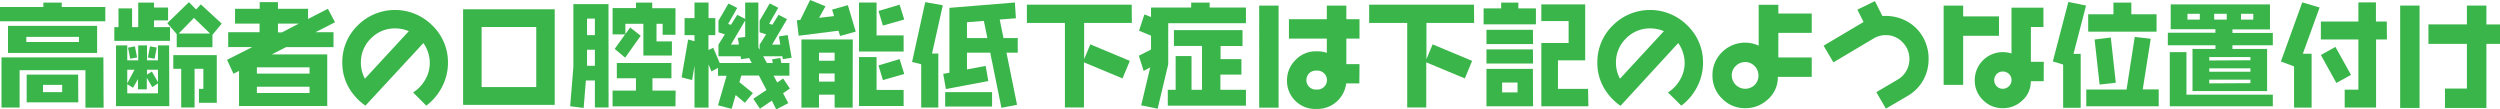 <svg xmlns="http://www.w3.org/2000/svg" viewBox="0 0 569.69 24.93"><defs><style>.cls-1{fill:#39b54a;}</style></defs><g id="レイヤー_2" data-name="レイヤー 2"><g id="レイヤー_1-2" data-name="レイヤー 1"><path class="cls-1" d="M24,4.84H0V1.59H9.88V.6h4.19v1H24Zm-.39,19.7H19.47V16h-15v8.5H.34V13.08H23.56ZM22.13,12.06H1.82V5.9H22.13ZM18,9.57V8.4H6V9.57Zm-.16,13.75H6.08V17H17.81ZM14.17,21V19.34H9.8V21Z"/><path class="cls-1" d="M38.74,9.31H26.05V6.19H27V1.92h3.1V6.19h1.4V.6H35.1V1.71h3.2V4.65H35.1V6.19h3.64Zm-.16,14.87H26.44V10.35H29v3.4h2.5v-3.4h2v3.4H36v-3.4h2.54Zm-7.93-8.29H29V19ZM36,21.27V19l-1.3.85-1.25-2.13v2.63h-2V18l-1.14,2L29,19.19v2.08Zm-4.76-8.19-1.56.31-.5-2.52,1.56-.31ZM36,18.72V15.89H33.49V17l1.12-.7Zm-.29-7.88-.49,2.55L33.7,13.1l.49-2.54ZM50.52,5.38,48.41,7.93v2.83H40.27v-3L38.12,5.28,43.06.49l1.63,1.67L45.76,1ZM49.4,23.43H45.34V20.25h1V15.68h-2v8.81H41.29V15.68h-1.8V12.56H49.4ZM47.87,7.64,44.2,4.08,40.72,7.64Z"/><path class="cls-1" d="M76.34,5.07,71.89,7.33H76v3.41H65.18L61.91,12.4H74.57V24.15H54.47v-8l-1.27.65-1.46-3.17,5.75-2.91H52V7.33h7.15V5.38H53.56V2h5.62V.49h4.16V2H70.2V4.32L74.72,2Zm-5.8,11.7V15.34h-12v1.43Zm0,4.42V19.76h-12v1.43ZM68.09,5.38H63.34v2h.91Z"/><path class="cls-1" d="M102.08,14.31a11.83,11.83,0,0,1-1.33,5.45,12.37,12.37,0,0,1-3.61,4.31l-3-3a8.24,8.24,0,0,0,2.73-2.86,7.54,7.54,0,0,0,1.07-3.85,7.93,7.93,0,0,0-1.46-4.55L83.28,24.07a12.59,12.59,0,0,1-3.9-4.29A11.32,11.32,0,0,1,78,14.3a11.62,11.62,0,0,1,3.51-8.5,12,12,0,0,1,17,0A11.61,11.61,0,0,1,102.08,14.31ZM93.16,7.1a8.14,8.14,0,0,0-3.1-.63,7.55,7.55,0,0,0-5.53,2.29,7.53,7.53,0,0,0-2.29,5.54,7.62,7.62,0,0,0,.23,1.88,8.42,8.42,0,0,0,.68,1.76Z"/><path class="cls-1" d="M126.41,23.89H105.53V2.11h20.88Zm-4.21-4.05V6.16H109.75V19.84Z"/><path class="cls-1" d="M138.68,24.49h-3.12V18.33h-2.05L133,24.6l-3.07-.39.73-9V.94h8ZM135.56,8V4.24h-1.79V8Zm0,7V11.34h-1.79V15Zm18.36-7.07H151V5.43H149.6v4h3.51v3.23h-6.5V5.43h-4.1V7.77l1.09-1.5L146,8.14l-3.54,5-2.39-2,2.37-3.3h-2.84v-6h5.33V.6h3.7V1.87h5.3Zm0,16.3H139.59V20.64h5.33v-2.8h-4.36V14.35H153v3.49h-4.32v2.8h5.28Z"/><path class="cls-1" d="M180.39,13.15l-2,.34-.11-.67h-4.37l.84,1.53h1.35l-.16-.83,1.87-.31.24,1.14h1.84v2.89h-3.61l.83,1.56,1.35-.91L180,20.17l-1.56,1.07,1.2,2.26-2.75,1.43-1-2-2.72,1.84-1.51-2.26,3-2-1.72-3.3h-4l-.45,1.51,3.07,2.49-1.82,2.21-2.1-1.77-.91,3.15L163.62,24l1.95-6.73h-1.95v-1.8l-1.5.81-.66-1.61v9.85h-3.2V15l-.54,3.25-2.4-.62L156.81,9l1.45.39V8H156V4.13h2.26V.57h3.2V4.13H163V8h-1.56v3.4l1.09-.52L164,14.35h7.31l-.6-1.12-1.84.26-.1-.67h-5.05V10.17l1.45-2.34-1.45-.47V4.73L166,.81l2,1-2.08,3.64.65.21L168,3.38l1.81.94V.57h3V10.8l.29.55V10.18l1.48-2.35-1.48-.47V4.72L175.4.78l1.95,1L175.27,5.4l.74.24,1.4-2.27,1.94,1-3.41,5.8h1.87L177.5,8.3l2-.31ZM169.81,8.42V4.65l-3.25,5.52h1.82l-.24-1.54Z"/><path class="cls-1" d="M195,7.2l-3.56,1L191.07,7,182,8.14l-.42-3.51.81-.11L184.6,0l3.51,1.43-1.46,2.63,3.41-.39-.44-1.49,3.59-1Zm-.7,17.32h-4.11V21.58h-3.56v2.94h-4V9h11.7Zm-4.11-10.69V12h-3.56v1.84Zm0,4.76V16.74h-3.56v1.85Zm15.73-6.84H195.75V.57h4V8.06h6.16Zm0,12.4H195.75V13h4v7.49h6.16Zm.13-19.7-4.86,1.37-1-3.32L205,1.07Zm0,12.4-4.86,1.4-1-3.35L205,13.47Z"/><path class="cls-1" d="M214.84,1.2l-2.45,11h1.43v12.3h-3.9V14.64l-2.08-.52,3-13.63ZM231.92,12h-2.57l2.41,11.88-3.56.68L225.65,12h-5.3v3.82l4.26-.8.6,3.45-9.67,1.82-.6-3.46,1.41-.25V1.79L231.27.57l.23,3.59-3.69.29.86,4.23h3.25Zm-5.85,12.27H215.38V21h10.69ZM225,8.68l-.8-3.92-3.85.31V8.68Z"/><path class="cls-1" d="M257.92,5.22H247.05v8.27l1.41-3.38,9,3.76-1.66,4-8.79-3.66V24.49h-4.34V5.23H234V1.07h23.89Z"/><path class="cls-1" d="M283.92,5.28H266.21v9.38L263.8,24.77,260.05,24l2.06-8.65-1.49.81-1.11-3.46,2.78-1.41V8.13L259.56,7l1.22-3.71,1.51.59V1.71h9.15V.6h4.21V1.71h8.27Zm0,18.8H266.11V20.46h1.79V12.77h3.62v7.69h2.39v-10h-6.4V6.86h15.63v3.62h-5v3h4.75V17H278.1v3.46h5.82Z"/><path class="cls-1" d="M291.36,24.54h-4.42V1.27h4.42ZM309.76,19h-3a6.61,6.61,0,0,1-6.55,5.83h-.34A6.43,6.43,0,0,1,295.2,23a6.31,6.31,0,0,1-1.92-4.66,6.4,6.4,0,0,1,1.92-4.65,6.32,6.32,0,0,1,4.66-2h.34a6.51,6.51,0,0,1,2.15.36V8.79h-8.63V4.37h8.63V1.27h4.45v3.1h3V8.79h-3v5.82h3Zm-7.38-.75a2,2,0,0,0-.64-1.52,2.08,2.08,0,0,0-1.54-.64h-.34a2.12,2.12,0,0,0-1.54.62,2.15,2.15,0,0,0-.62,1.56,2.07,2.07,0,0,0,.62,1.51,2.09,2.09,0,0,0,1.54.63h.34a2.12,2.12,0,0,0,1.53-.63A2,2,0,0,0,302.38,18.28Z"/><path class="cls-1" d="M335.92,5.22H325.05v8.27l1.41-3.38,9,3.76-1.66,4-8.79-3.66V24.49h-4.34V5.23H312V1.07h23.89Z"/><path class="cls-1" d="M350,5.54H338.08V1.92h4V.6H346V1.92h4Zm-.65,4.5H338.73V6.79h10.58Zm0,4.44H338.73V11.26h10.58Zm0,9.73H338.73V15.7h10.58Zm-3.54-3.15V18.8h-3.51v2.26Zm16.15,3.15H351.23V9.8h6.22v-5h-6.22V1h10V13.75h-6.21v6.5h6.86Z"/><path class="cls-1" d="M388.08,14.31a11.83,11.83,0,0,1-1.33,5.45,12.37,12.37,0,0,1-3.61,4.31l-3.05-3a8.24,8.24,0,0,0,2.73-2.86,7.54,7.54,0,0,0,1.07-3.85,7.93,7.93,0,0,0-1.46-4.55l-13.15,14.3a12.59,12.59,0,0,1-3.9-4.29A11.32,11.32,0,0,1,364,14.3a11.62,11.62,0,0,1,3.51-8.5,12,12,0,0,1,17,0A11.61,11.61,0,0,1,388.08,14.31ZM379.16,7.1a8.14,8.14,0,0,0-3.1-.63,7.55,7.55,0,0,0-5.53,2.29,7.53,7.53,0,0,0-2.29,5.54,7.62,7.62,0,0,0,.23,1.88,8.42,8.42,0,0,0,.68,1.76Z"/><path class="cls-1" d="M412.85,17.52h-7.72a6.66,6.66,0,0,1-2.2,5.06,7.4,7.4,0,0,1-5.26,2.07,7.13,7.13,0,0,1-5.25-2.19,7.16,7.16,0,0,1-2.19-5.27,7.21,7.21,0,0,1,2.16-5.28,7.43,7.43,0,0,1,8.37-1.51V1.09h4.48v2h7.61V7.49h-7.61V13.1h7.61Zm-12.14-.33a3,3,0,0,0-.88-2.14,2.92,2.92,0,0,0-2.16-.91,3,3,0,0,0-2.13.89,2.89,2.89,0,0,0-.91,2.16,3.07,3.07,0,0,0,5.21,2.17A3,3,0,0,0,400.71,17.19Z"/><path class="cls-1" d="M439.48,13.44a9.78,9.78,0,0,1-1.17,4.73,9.5,9.5,0,0,1-3.67,3.72l-4.89,2.86L427.57,21l4.86-2.86a5.38,5.38,0,0,0,2.68-4.68,5.25,5.25,0,0,0-1.56-3.82A5.13,5.13,0,0,0,429.73,8a5.44,5.44,0,0,0-2.81.78l-9.13,5.43-2.23-3.8,9.1-5.4-1.41-2.81,4-1.95,1.69,3.38.78,0a9.94,9.94,0,0,1,4.86,1.25,9.3,9.3,0,0,1,3.6,3.55A9.84,9.84,0,0,1,439.48,13.44Z"/><path class="cls-1" d="M455.52,8.16h-8.16V19.34h-4.45V1.27h4.45V3.74h8.16Zm10.19,10.35h-2.94a5.74,5.74,0,0,1-1.88,4.34,6.31,6.31,0,0,1-4.51,1.8,6.19,6.19,0,0,1-4.5-1.85A6.1,6.1,0,0,1,450,18.28a6.38,6.38,0,0,1,6.37-6.4,6.4,6.4,0,0,1,2,.31V1.74h7.28V6.16h-2.86v7.93h2.94Zm-7.33-.26a1.88,1.88,0,0,0-.57-1.38,1.94,1.94,0,0,0-1.43-.57,1.88,1.88,0,0,0-1.38.57,2,2,0,0,0,0,2.79,1.88,1.88,0,0,0,1.38.57,2,2,0,0,0,2-2Z"/><path class="cls-1" d="M475.36,1.27l-2.86,11h1.64v12.3h-4V14.71L467.79,14,471.33.44Zm16.56,22.94H475.41v-3.8h9.18l1.87-12,3.64.42-1.82,11.54h3.64Zm-.49-17H475.85V3.25h5.75V.6h4.08V3.25h5.75Zm-9.29,11.64-3.69.42L477.31,9,481,8.55Z"/><path class="cls-1" d="M517.92,10.32h-9.2v.83h7.9v9.6h-17v-9.6h5.23v-.83H494V7.46h10.84v-.8H494.65V1h22.62v5.7h-8.55v.8h9.2Zm0,13.89H494.44V11.88h3.8v9.7h19.68ZM501.28,4.47V3.15h-2.81V4.47Zm11.54,9.26V13h-9.38v.78Zm0,2.62v-.78h-9.38v.78Zm0,2.6v-.8h-9.38V19Zm-5.4-14.48V3.15h-2.86V4.47Zm6.05,0V3.15h-2.8V4.47Z"/><path class="cls-1" d="M528.58,1.71l-3.82,10.54h2V24.52h-4V15.13l-3-1.12L524.63.54ZM543.92,9h-2.47v15.5H534.3V20.44h3.12V9h-8.55V4.91h8.55V.54h4V4.91h2.47Zm-8.19,8.06L532.4,18.9l-3.53-6.37,3.32-1.84Z"/><path class="cls-1" d="M551.36,24.6h-4.42V1.27h4.42ZM569.69,10h-3.1V24.6h-9.44V20.18h5V10h-8.77V5.56h8.77V1.27h4.44v4.3h3.1Z"/></g></g></svg>